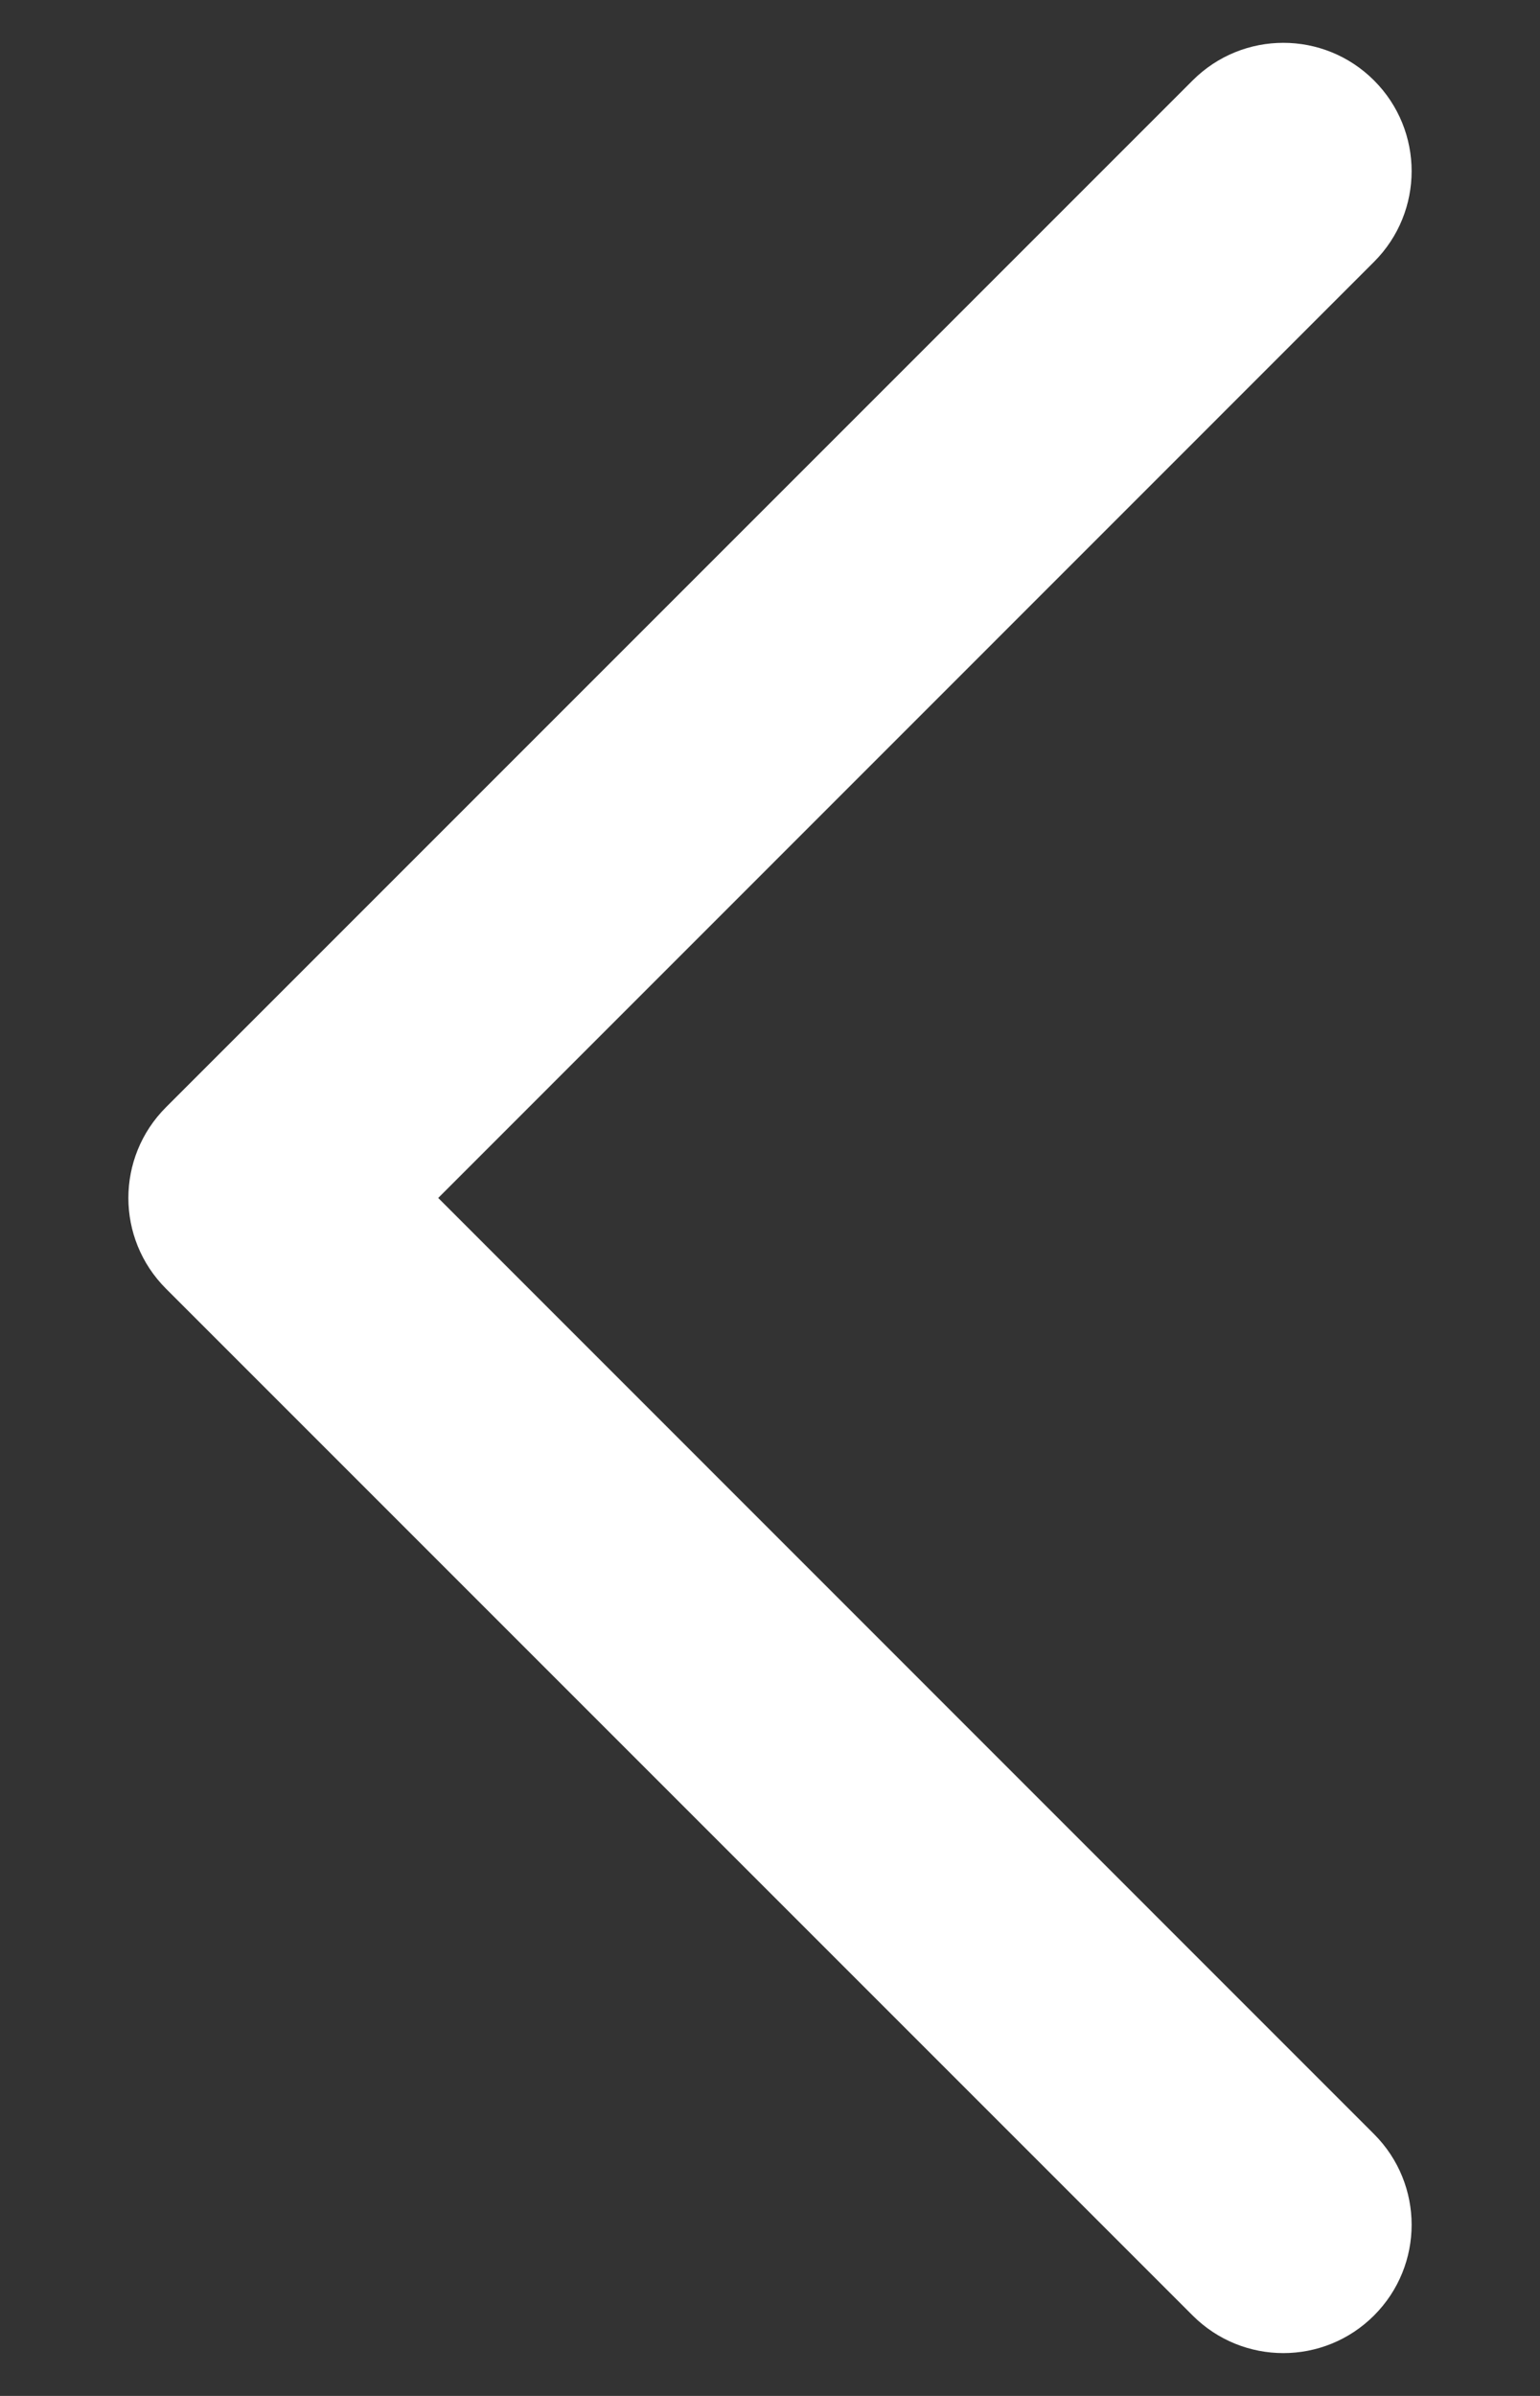 <svg width="9" height="14" viewBox="0 0 9 14" fill="none" xmlns="http://www.w3.org/2000/svg">
<rect x="0" y="0" width="9" height="14" fill="#333333" stroke="none"/>
<path fill-rule="evenodd" clip-rule="evenodd" d="M8.03 0.47C8.323 0.763 8.323 1.237 8.03 1.53L2.561 7L8.03 12.47C8.323 12.763 8.323 13.237 8.03 13.53C7.737 13.823 7.263 13.823 6.97 13.53L0.97 7.53C0.677 7.237 0.677 6.763 0.97 6.47L6.97 0.47C7.263 0.177 7.737 0.177 8.03 0.47Z" fill="white"/>
</svg>
